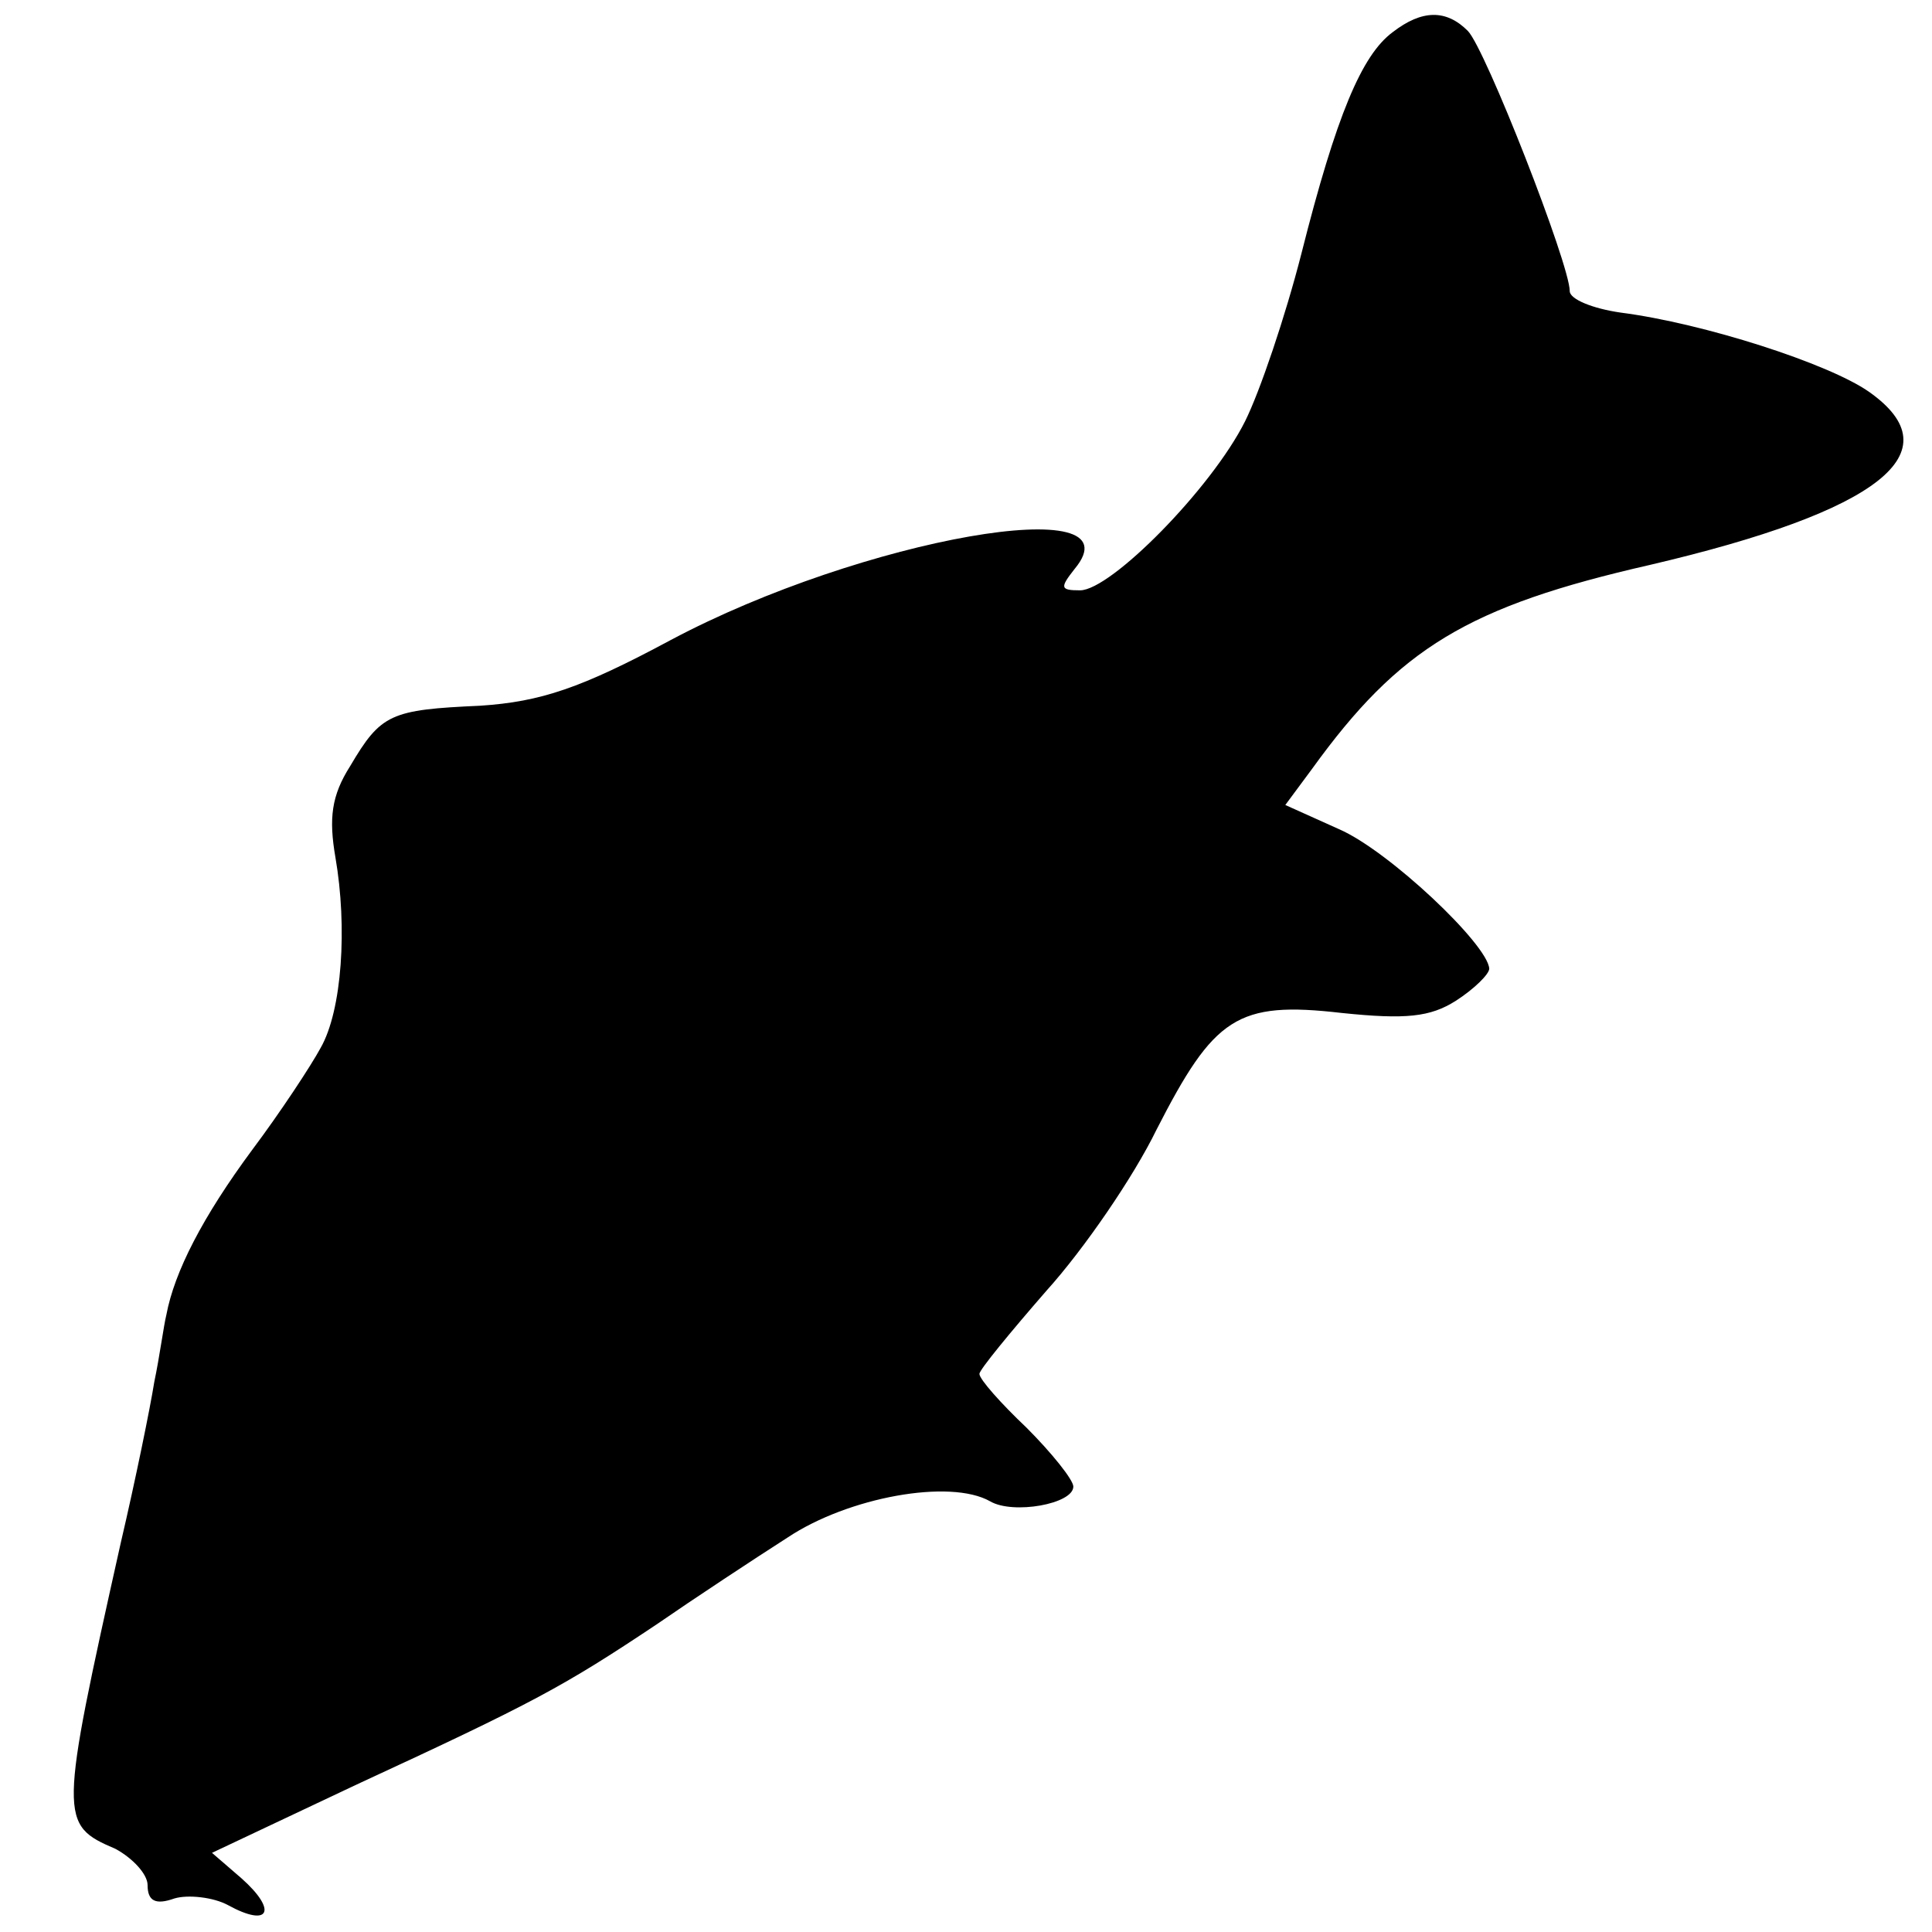 <?xml version="1.0" standalone="no"?>
<!DOCTYPE svg PUBLIC "-//W3C//DTD SVG 20010904//EN"
 "http://www.w3.org/TR/2001/REC-SVG-20010904/DTD/svg10.dtd">
<svg version="1.0" xmlns="http://www.w3.org/2000/svg"
 width="144pt" height="144pt" viewBox="0 0 144 144"
 preserveAspectRatio="xMidYMid meet">
<g transform="translate(0,144) scale(0.1,-0.1)"
fill="#000000" stroke="none">
<path d="M1038 1416 c-23 -17 -42 -62 -68 -165 -12 -47 -31 -103 -42 -125 -25
-50 -100 -126 -123 -126 -15 0 -15 2 -4 16 49 59 -158 23 -301 -53 -67 -36
-97 -46 -142 -49 -67 -3 -74 -6 -97 -45 -14 -22 -16 -39 -11 -68 9 -52 5 -114
-11 -142 -7 -13 -30 -48 -51 -76 -37 -50 -58 -91 -64 -123 -2 -8 -5 -31 -9
-50 -3 -19 -14 -73 -25 -120 -46 -206 -46 -210 -4 -228 13 -7 24 -19 24 -27 0
-12 6 -15 20 -10 10 3 29 1 40 -5 31 -17 37 -4 10 20 l-22 19 108 51 c132 61
154 73 223 119 29 20 73 49 98 65 45 30 121 44 151 27 17 -10 62 -2 62 11 0 5
-16 25 -35 44 -19 18 -35 36 -35 40 0 3 23 31 50 62 28 31 65 85 82 120 43 84
60 96 138 87 48 -5 66 -3 85 9 14 9 25 20 25 24 -1 18 -75 88 -112 104 l-40
18 20 27 c65 90 116 121 252 152 171 40 227 84 163 129 -30 21 -123 51 -185
59 -21 3 -38 10 -38 16 0 20 -63 181 -76 194 -16 16 -34 16 -56 -1z"/>
</g>
</svg>
